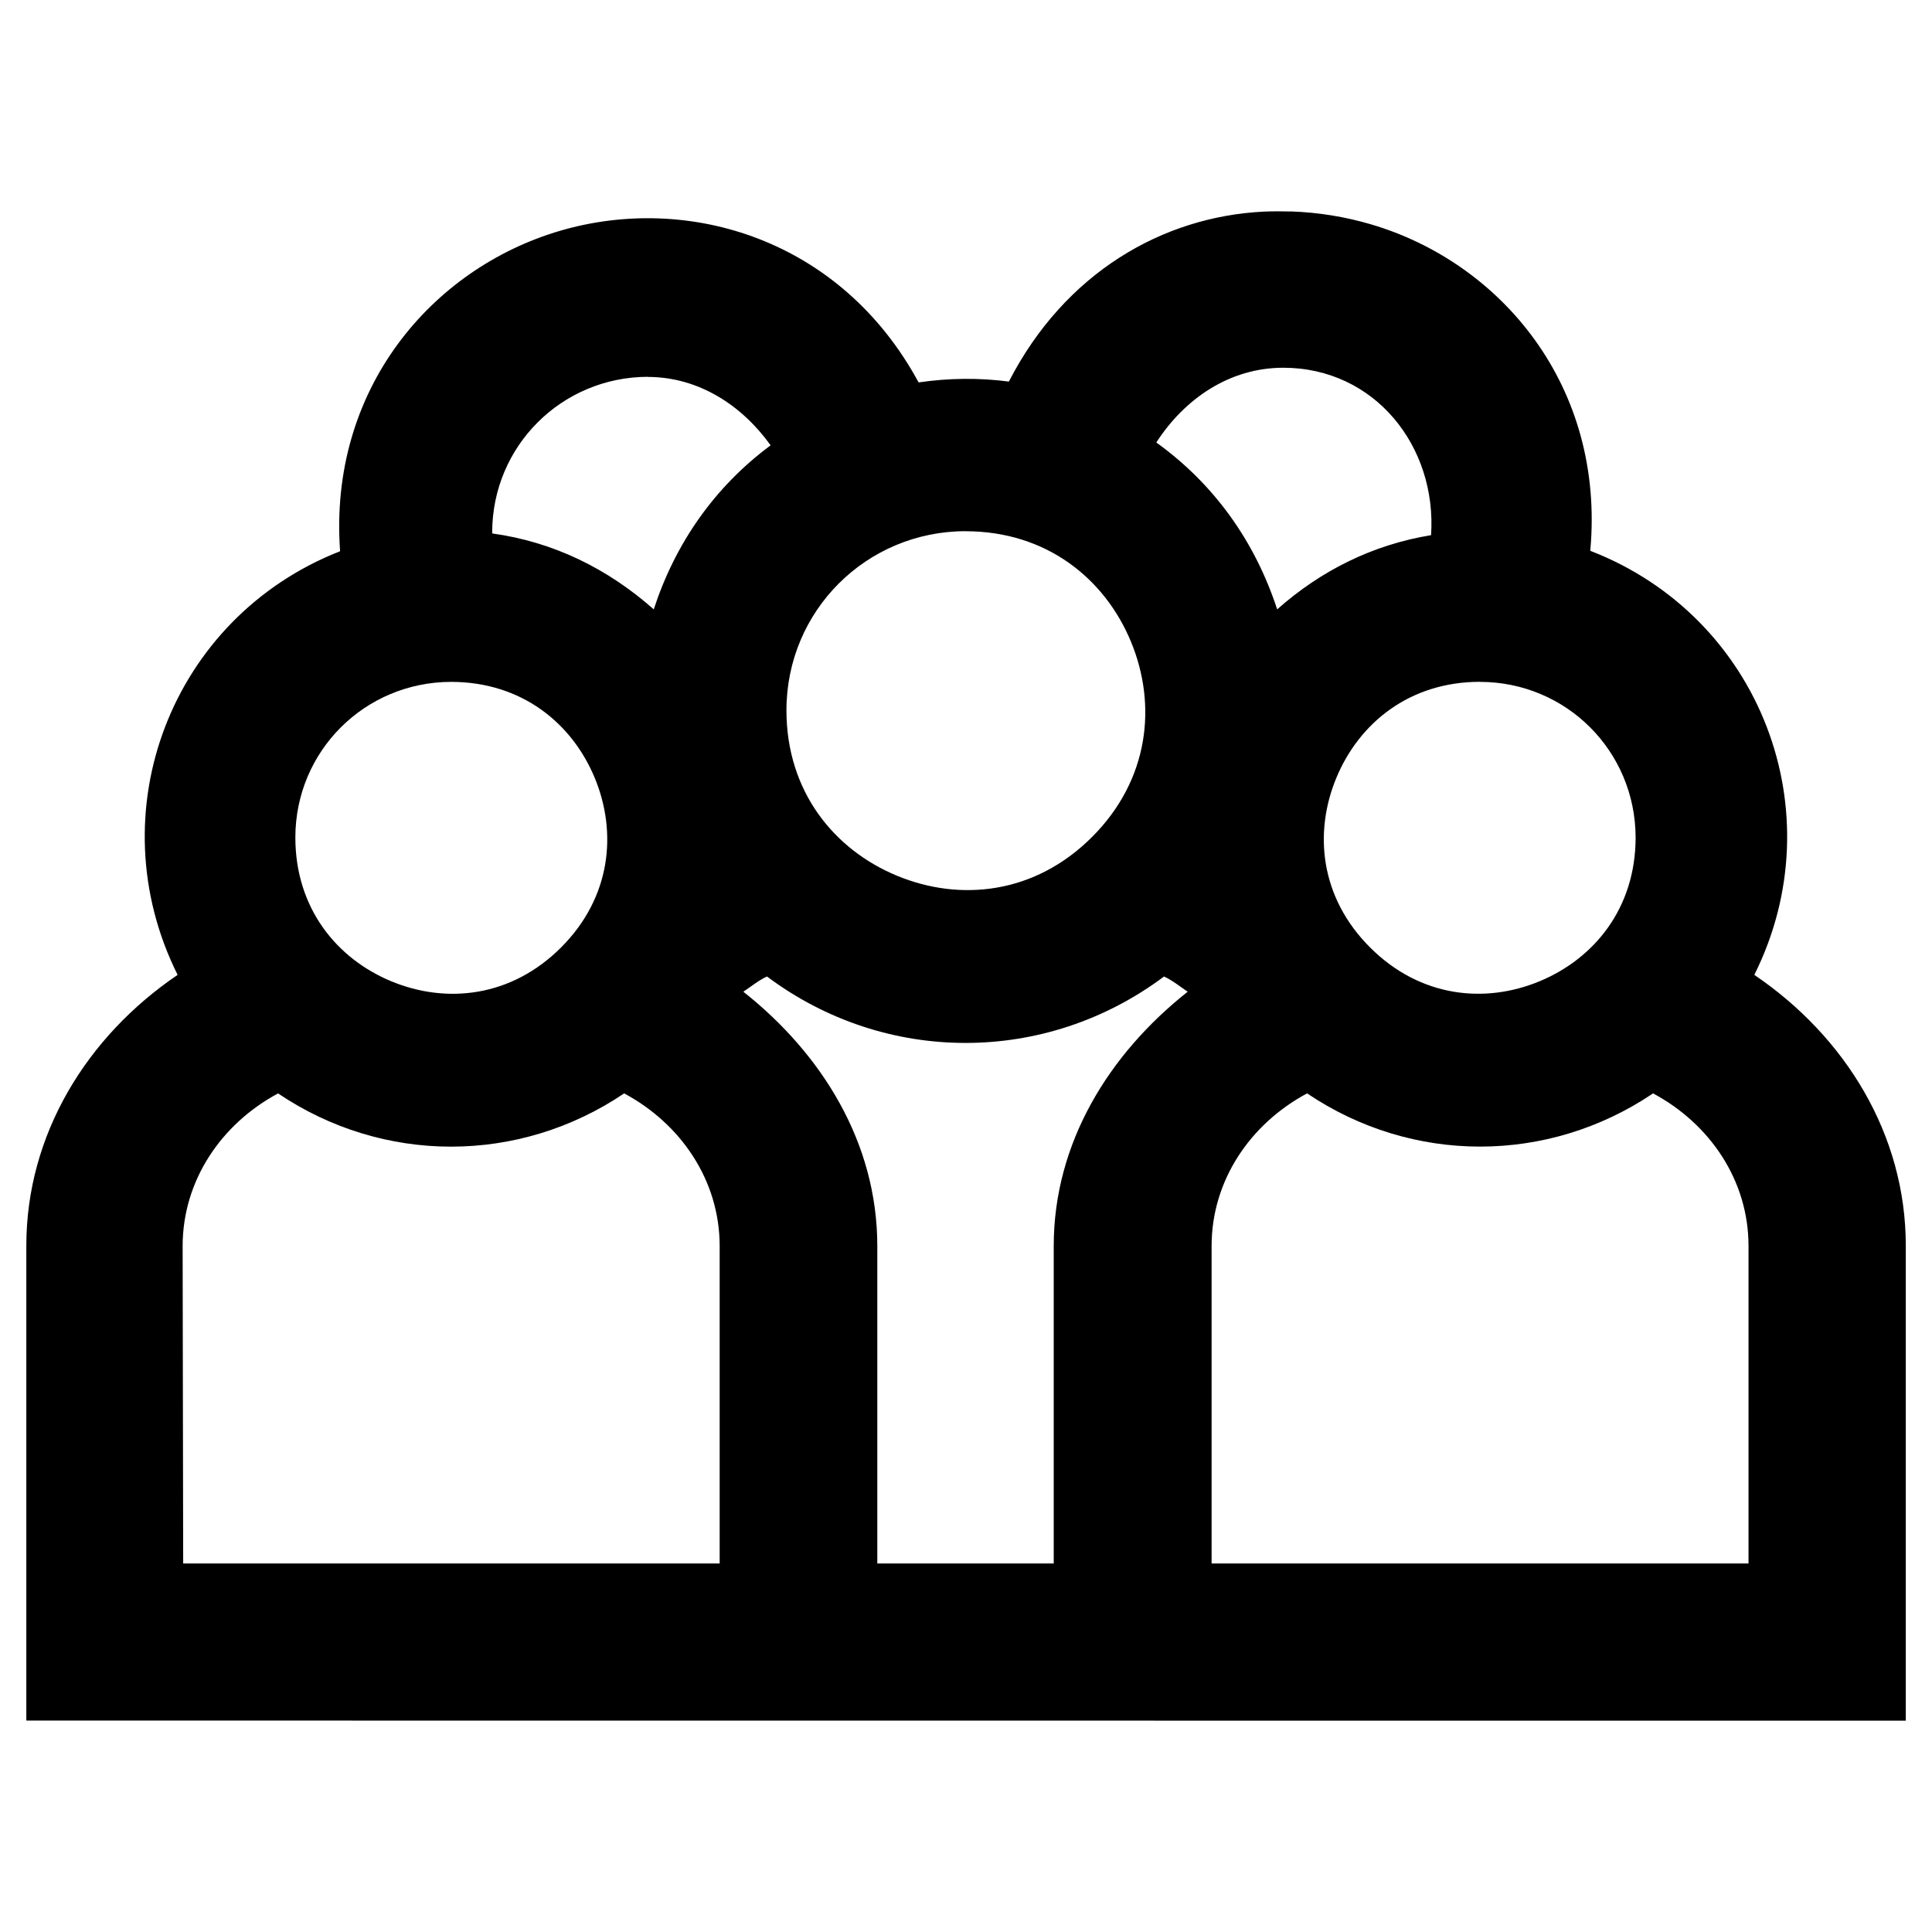 <!-- Generated by IcoMoon.io -->
<svg version="1.1" xmlns="http://www.w3.org/2000/svg" width="32" height="32" viewBox="0 0 32 32">
<title>icon-group</title>
<path d="M21.384 3.503c-0.149-0.004-0.302-0.004-0.451 0.002-1.676 0.082-3.295 1.012-4.223 2.815-0.498-0.065-0.998-0.059-1.495 0.014-1.284-2.373-3.811-3.136-5.94-2.511-2.125 0.624-3.836 2.626-3.642 5.307-2.802 1.1-4.034 4.328-2.691 7.017-1.504 1.020-2.505 2.643-2.506 4.483v7.868l31.13 0.002v-7.87c-0.001-1.841-1.004-3.463-2.509-4.483 1.347-2.698 0.099-5.936-2.717-7.024 0.248-2.728-1.479-4.775-3.635-5.408-0.427-0.126-0.871-0.197-1.32-0.213zM21.253 6.091h0.002c1.52 0.001 2.546 1.307 2.448 2.773-0.964 0.158-1.82 0.583-2.549 1.229-0.367-1.122-1.040-2.072-2.002-2.764 0.47-0.727 1.215-1.237 2.1-1.238zM10.727 6.243h0.002c0.839 0.001 1.556 0.465 2.035 1.133-0.929 0.689-1.578 1.621-1.936 2.717-0.761-0.674-1.66-1.117-2.672-1.257-0-0.004-0.004-0.009-0.004-0.018 0.002-1.429 1.149-2.572 2.577-2.577zM15.993 8.799c1.347 0 2.31 0.792 2.74 1.831s0.307 2.281-0.645 3.233-2.191 1.073-3.231 0.642c-1.039-0.43-1.831-1.393-1.831-2.74 0-1.646 1.322-2.965 2.967-2.967zM7.471 11.294h0.002c1.172 0.001 2.004 0.688 2.378 1.591s0.272 1.978-0.558 2.808c-0.83 0.83-1.906 0.935-2.81 0.561s-1.591-1.209-1.591-2.383c0.001-1.431 1.149-2.574 2.579-2.577zM24.514 11.294c1.428 0.002 2.571 1.144 2.577 2.572v0.004c0 1.174-0.687 2.008-1.591 2.383s-1.978 0.269-2.808-0.561c-0.83-0.83-0.933-1.904-0.558-2.808s1.207-1.591 2.38-1.591zM12.704 16.174c1.96 1.467 4.616 1.467 6.576 0 0.143 0.066 0.262 0.165 0.392 0.252-1.309 1.035-2.217 2.506-2.219 4.207v5.263h-2.922v-5.263c-0.002-1.701-0.91-3.172-2.219-4.207 0.13-0.087 0.25-0.187 0.392-0.252zM4.605 18.11c1.743 1.176 3.99 1.176 5.733 0 0.942 0.505 1.58 1.442 1.582 2.525v5.261h-8.886l-0.009-5.263c0.003-1.082 0.64-2.018 1.581-2.523zM21.65 18.11c1.742 1.175 3.988 1.175 5.73 0 0.943 0.505 1.58 1.442 1.581 2.525v5.261h-8.893v-5.261c0.001-1.083 0.639-2.020 1.581-2.525z"></path>
</svg>
